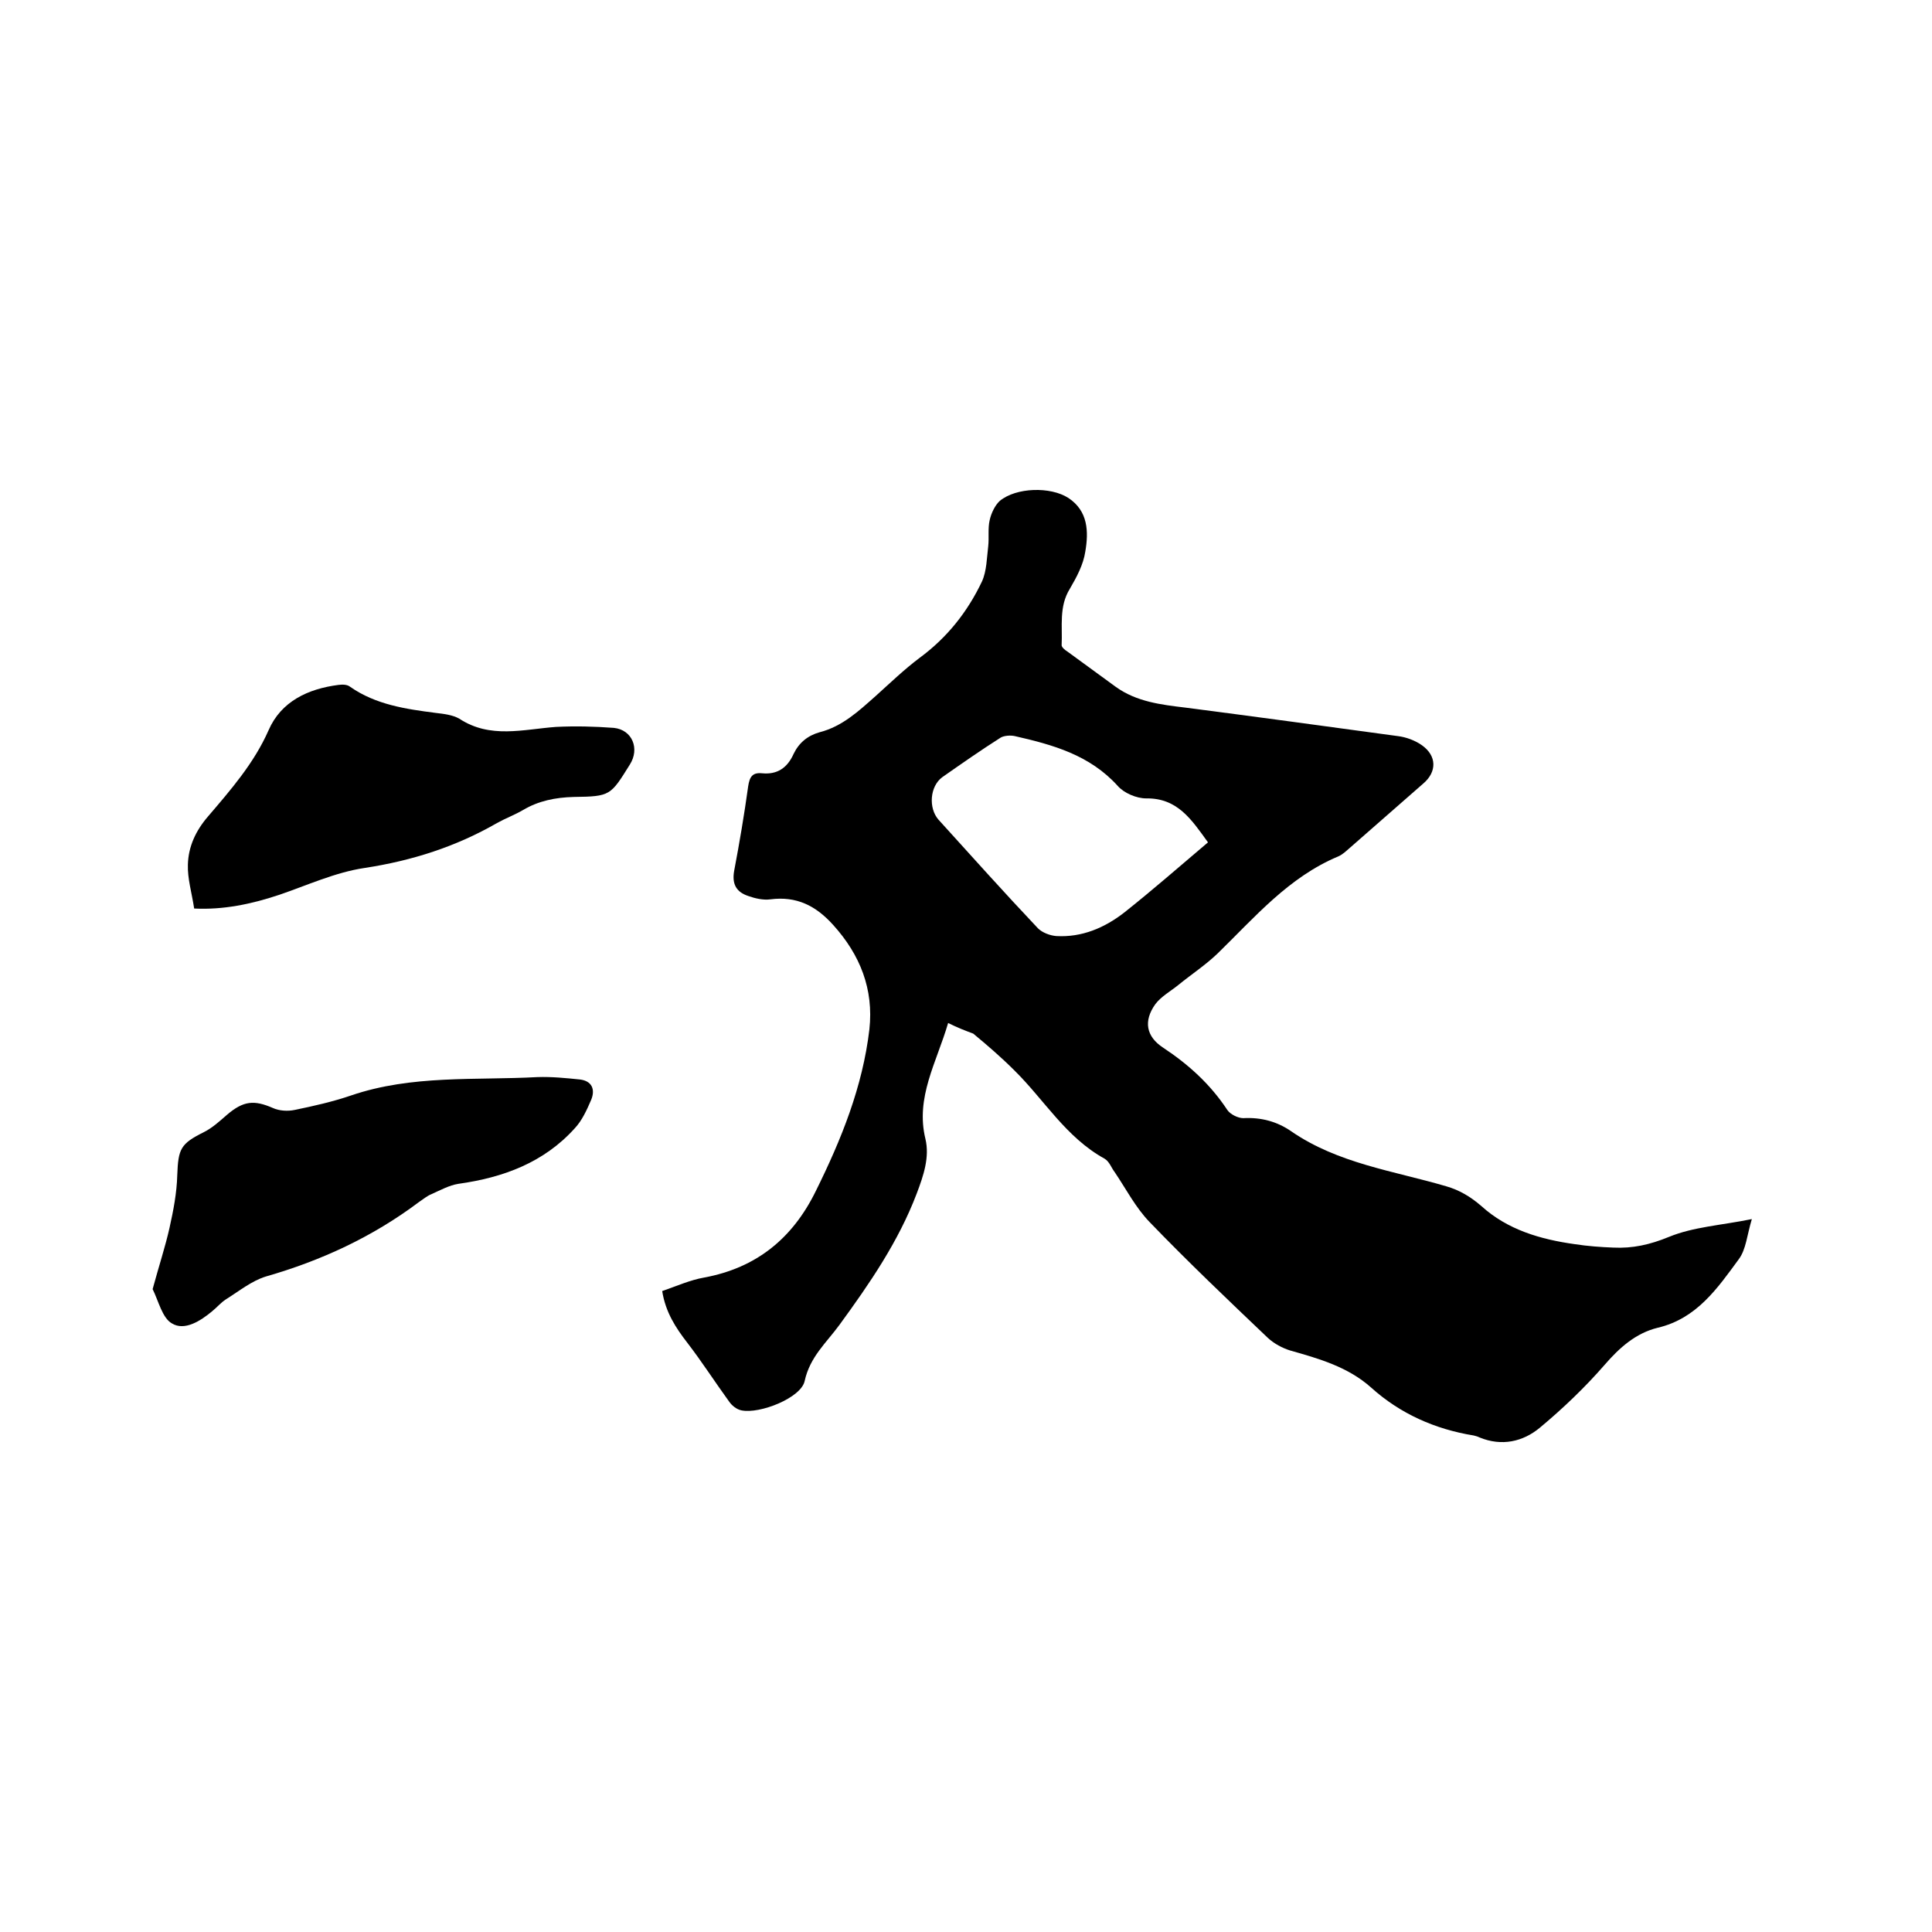 <svg enable-background="new 0 0 400 400" viewBox="0 0 400 400" xmlns="http://www.w3.org/2000/svg"><path d="m196.3 211.8c-2.4 8.2-6.8 15.4-4.7 24 .9 3.8-.4 7.6-1.8 11.3-3.8 10-9.8 18.7-16 27.2-2.7 3.7-6.1 6.6-7.2 11.6-.7 3.5-9.3 6.9-13.1 6.1-1-.2-2-1-2.6-1.9-2.9-4-5.6-8.2-8.6-12.1-2.4-3.1-4.5-6.3-5.2-10.7 2.9-1 5.8-2.3 8.7-2.8 10.8-2 18.3-8.1 23.1-17.9 5.3-10.7 9.7-21.6 11.1-33.5.9-8.3-1.9-15.4-7.5-21.6-3.6-4-7.6-6-13-5.3-1.5.2-3.2-.2-4.6-.7-2.4-.8-3.4-2.4-2.9-5.2 1.1-5.8 2.1-11.7 2.9-17.5.3-2 .9-2.9 2.9-2.7 3.1.3 5.2-1.1 6.5-4 1.1-2.3 2.9-3.8 5.4-4.5 4.7-1.2 8.1-4.4 11.6-7.5 3-2.7 5.9-5.5 9.1-7.9 5.7-4.2 9.9-9.5 12.9-15.8 1-2.2 1-4.9 1.3-7.3.2-1.8-.1-3.7.3-5.4.3-1.4 1.1-3.1 2.1-4 3.4-2.8 10.5-3 14.2-.6 4.1 2.7 4.2 7 3.5 11.1-.4 2.7-1.8 5.3-3.2 7.7-2.3 3.7-1.5 7.8-1.7 11.7 0 .4.7 1 1.2 1.3 3.3 2.4 6.7 4.9 10 7.3 4.3 3.1 9.4 3.7 14.4 4.3 14.7 1.9 29.3 3.9 44 5.9 1.7.2 3.6.9 5 1.9 3.1 2.2 3.1 5.5.3 7.9-5.1 4.5-10.2 8.9-15.3 13.4-.7.6-1.4 1.3-2.3 1.7-10.3 4.3-17.3 12.6-25 20.1-2.5 2.4-5.4 4.3-8.1 6.5-1.6 1.3-3.6 2.4-4.8 4-2.5 3.5-1.9 6.7 1.6 9 5.3 3.5 9.8 7.6 13.3 12.9.6.9 2.2 1.7 3.3 1.7 3.7-.2 7 .7 9.9 2.7 9.7 6.7 21.2 8.2 32.1 11.4 2.8.8 5.1 2.2 7.3 4.1 5.4 4.9 12.2 6.9 19.4 7.9 2.6.4 5.3.6 7.9.7 4 .2 7.6-.6 11.5-2.2 5.1-2.1 10.8-2.4 17.2-3.7-1 3.3-1.2 6.3-2.7 8.3-4.4 6-8.7 12.3-16.8 14.2-4.5 1.1-7.9 4.1-11 7.7-4.1 4.7-8.6 9-13.4 13-3.5 2.9-7.9 3.9-12.5 2-.4-.2-.8-.3-1.2-.4-8-1.3-15.2-4.5-21.2-9.9-4.8-4.3-10.8-6-16.8-7.7-1.6-.5-3.3-1.4-4.6-2.6-8.3-7.9-16.6-15.8-24.5-24-2.9-3-4.9-6.9-7.2-10.3-.7-.9-1.1-2.2-2.1-2.8-8-4.4-12.5-12.2-18.7-18.3-2.7-2.7-5.6-5.2-8.5-7.6-1.6-.6-3.2-1.2-5.2-2.2zm53.8-37.4c-3.4-4.7-6.3-9.2-12.8-9.1-2 0-4.6-1.1-5.9-2.6-5.8-6.4-13.4-8.5-21.3-10.3-.9-.2-2.2-.1-2.9.3-4.1 2.6-8.1 5.4-12.1 8.2-2.6 1.9-2.9 6.4-.8 8.8 6.8 7.5 13.6 15.1 20.6 22.5.9.9 2.5 1.5 3.8 1.6 5.3.3 10-1.7 14.1-4.9 5.8-4.6 11.4-9.5 17.3-14.5z"/><path d="m31.6 266.9c1.3-4.8 2.6-8.7 3.5-12.7.8-3.6 1.5-7.2 1.6-10.9.2-5.5.7-6.5 5.5-8.9 1.8-.9 3.3-2.3 4.8-3.6 3.4-2.9 5.6-3.1 9.5-1.4 1.3.6 3.1.7 4.5.4 3.9-.8 7.9-1.7 11.7-3 12.6-4.3 25.7-3.1 38.6-3.8 2.9-.1 5.9.2 8.8.5 2.4.3 3.2 2 2.3 4.2-.9 2.1-1.9 4.3-3.4 5.9-6.4 7.1-14.8 10.2-24.1 11.5-1.9.3-3.7 1.3-5.5 2.1-1 .4-1.8 1.1-2.7 1.7-9.6 7.2-20.2 12.1-31.7 15.4-2.9.9-5.5 3-8.2 4.7-1.1.7-1.9 1.7-2.9 2.5-2.4 2-5.7 4.1-8.3 2.5-2-1.1-2.8-4.7-4-7.1z"/><path d="m40.2 188.1c-.5-3.3-1.4-6.2-1.3-9.1.1-3.7 1.6-7 4.2-10 4.7-5.5 9.5-11 12.5-17.8 2.6-6 8.2-8.6 14.5-9.4.8-.1 1.8-.1 2.4.4 5.3 3.7 11.5 4.6 17.7 5.4 1.7.2 3.5.4 4.9 1.2 6.4 4.2 13.2 2.2 20 1.7 4-.2 8-.1 12 .2 3.8.4 5.4 4.3 3.3 7.6-4 6.4-4 6.6-11.6 6.7-3.8.1-7.3.8-10.5 2.7-1.7 1-3.6 1.7-5.4 2.7-8.5 4.9-17.6 7.8-27.4 9.3-6.1.9-11.9 3.6-17.8 5.6-5.7 1.9-11.5 3.1-17.5 2.8z"/></svg>